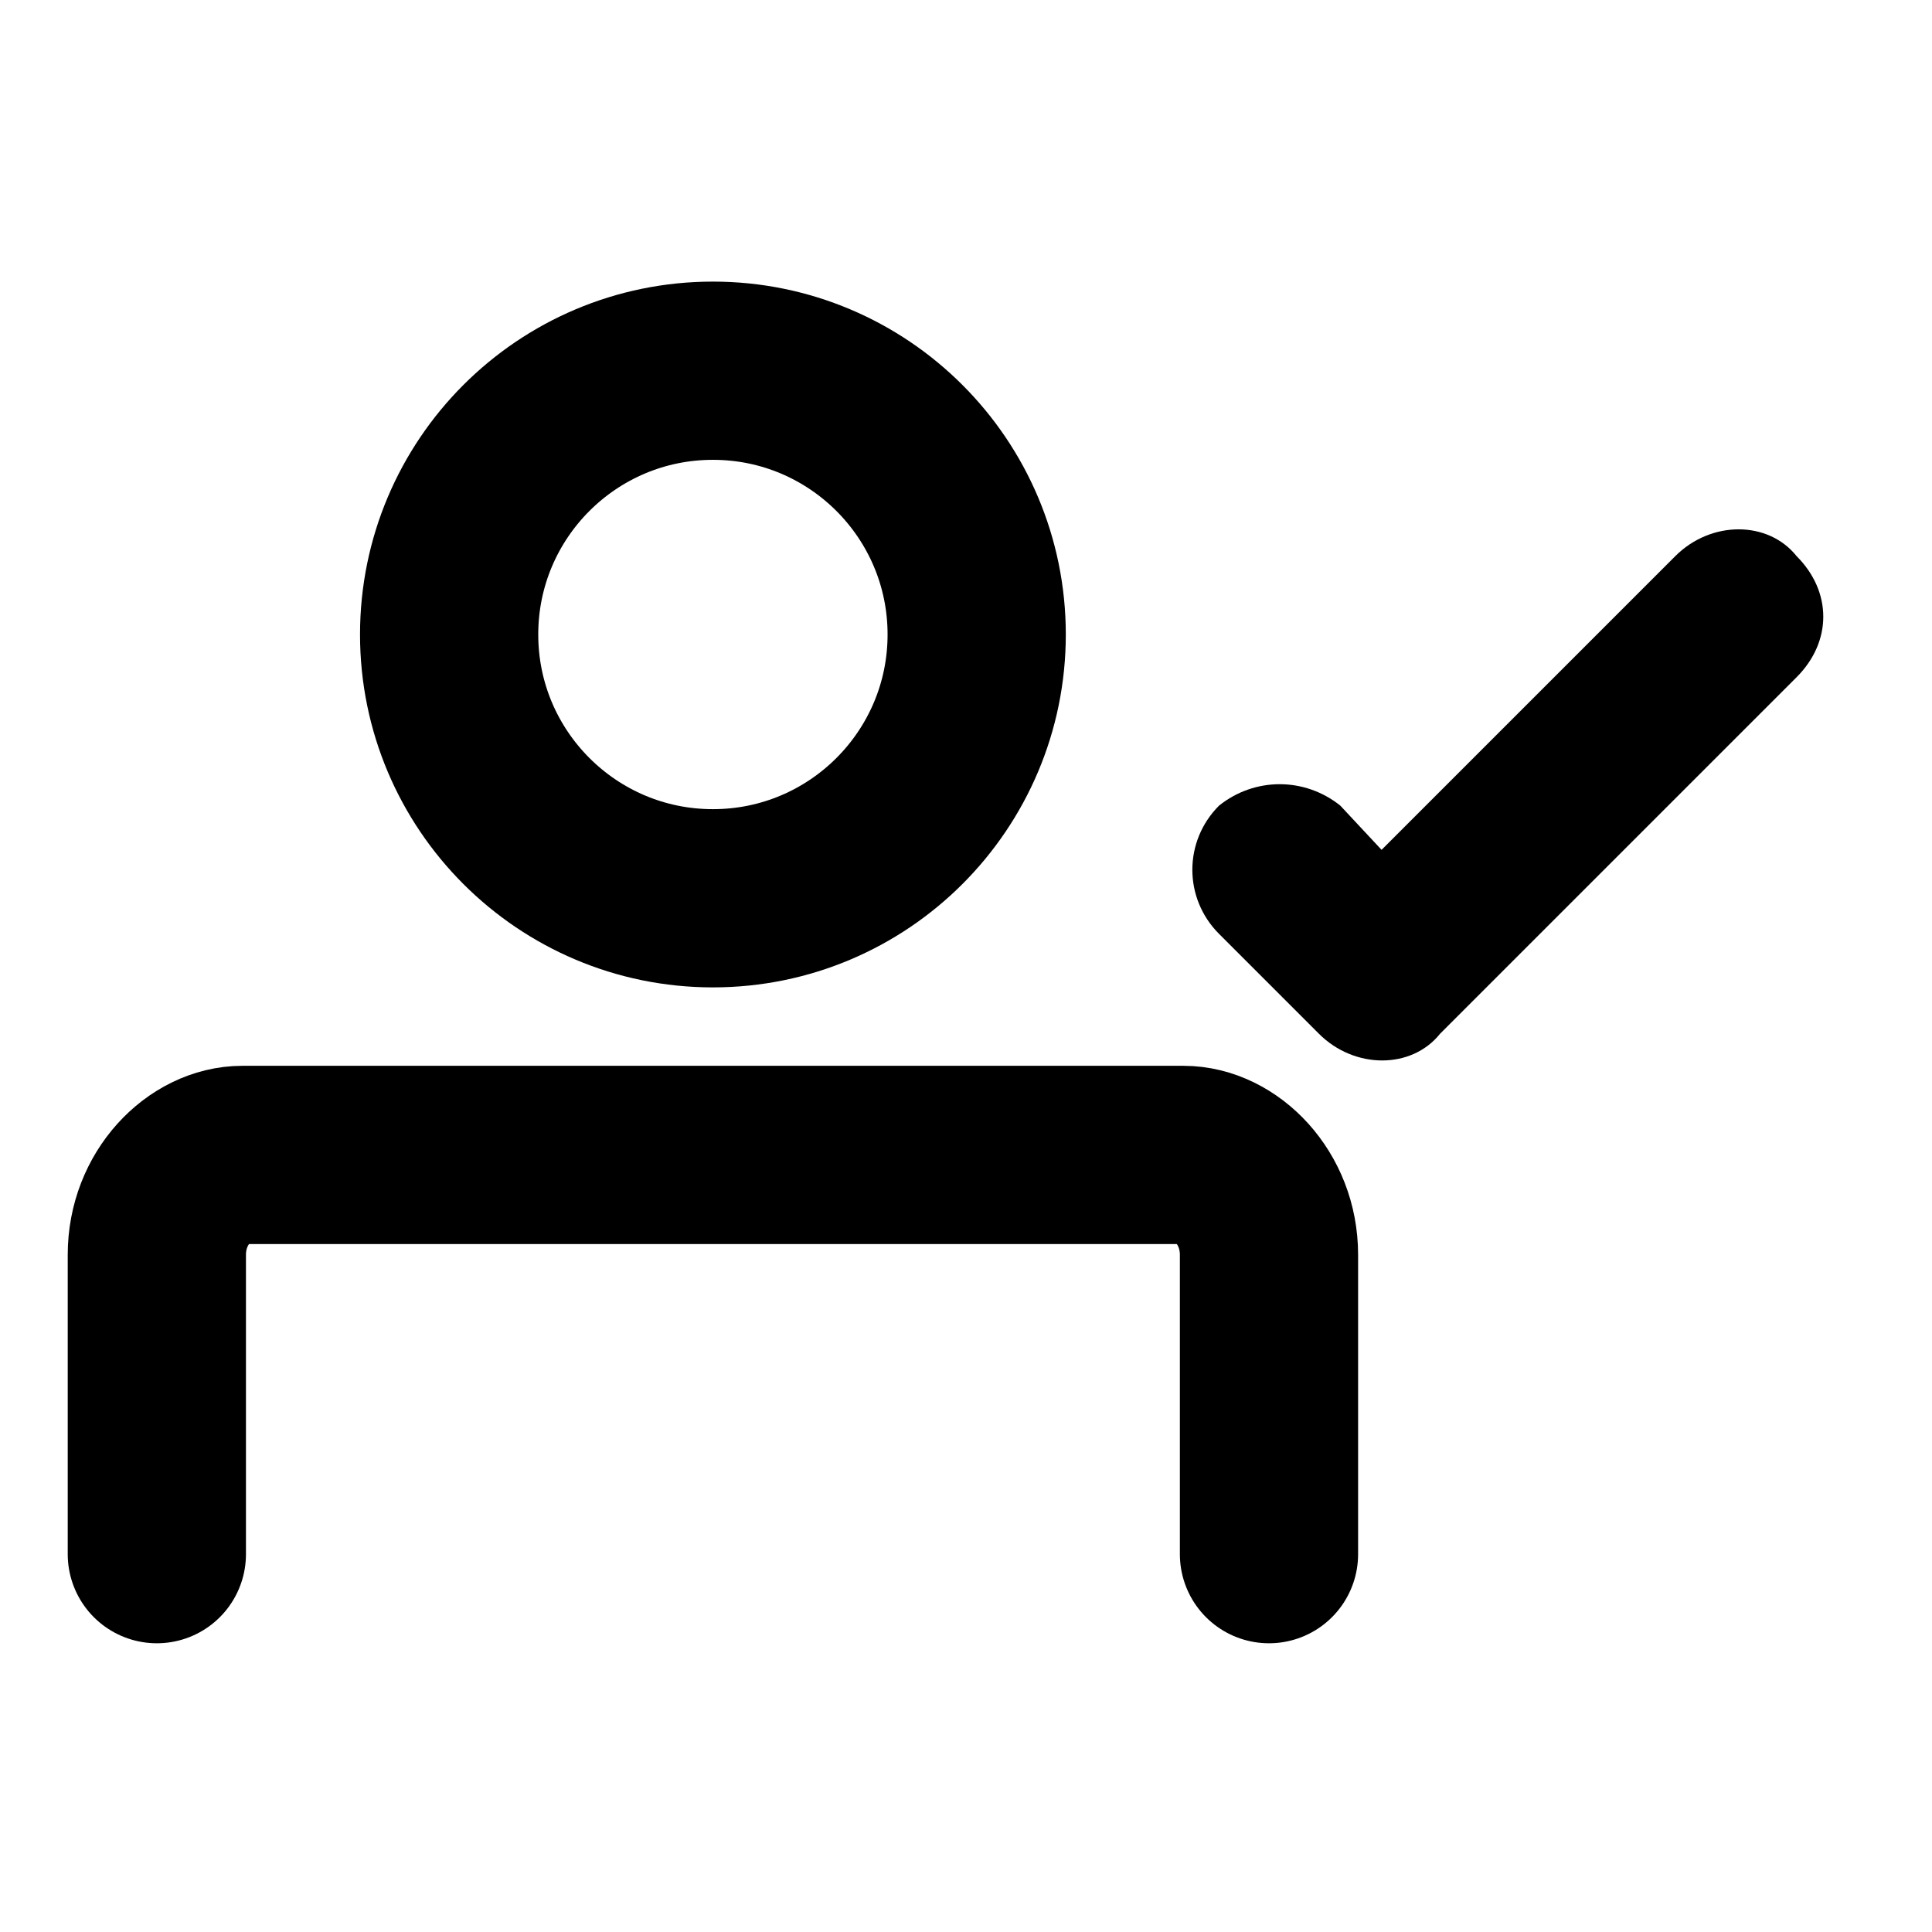 <?xml version="1.0" encoding="UTF-8"?>
<!DOCTYPE svg PUBLIC "-//W3C//DTD SVG 1.1//EN" "http://www.w3.org/Graphics/SVG/1.1/DTD/svg11.dtd">
<!-- Creator: CorelDRAW 2020 (64-Bit) -->
<svg xmlns="http://www.w3.org/2000/svg" xml:space="preserve" width="69px" height="69px" version="1.1" style="shape-rendering:geometricPrecision; text-rendering:geometricPrecision; image-rendering:optimizeQuality; fill-rule:evenodd; clip-rule:evenodd"
viewBox="0 0 271 271"
 xmlns:xlink="http://www.w3.org/1999/xlink"
 xmlns:xodm="http://www.corel.com/coreldraw/odm/2003">
 <defs>
  <style type="text/css">
   <![CDATA[
    .str1 {stroke:black;stroke-width:25;stroke-miterlimit:2.613}
    .str0 {stroke:black;stroke-width:25;stroke-linecap:round;stroke-miterlimit:2.613}
    .fil1 {fill:none}
    .fil0 {fill:black;fill-rule:nonzero}
   ]]>
  </style>
 </defs>
 <g id="Capa_x0020_1">
  <g>
   <path class="fil0" d="M202 145c-4,5 -12,5 -17,0 -5,-5 -5,-12 0,-17l17 17zm50 -50l-50 50 -17 -17 50 -50 17 17zm-17 -17c5,-5 13,-5 17,0 5,5 5,12 0,17l-17 -17zm-33 50c5,5 5,12 0,17 -4,5 -12,5 -17,0l17 -17zm-14 -15l14 15 -17 17 -14 -14 17 -18zm-17 18c-5,-5 -5,-13 0,-18 5,-4 12,-4 17,0l-17 18z"/>
  </g>
  <polygon class="fil1" points="0,0 271,0 271,271 0,271 "/>
  <path class="fil1 str0" d="M22 218l0 -42c0,-8 6,-14 12,-14l132 0c6,0 12,6 12,14l0 42"/>
  <circle class="fil1 str1" cx="100" cy="89" r="37"/>
 </g>
</svg>
